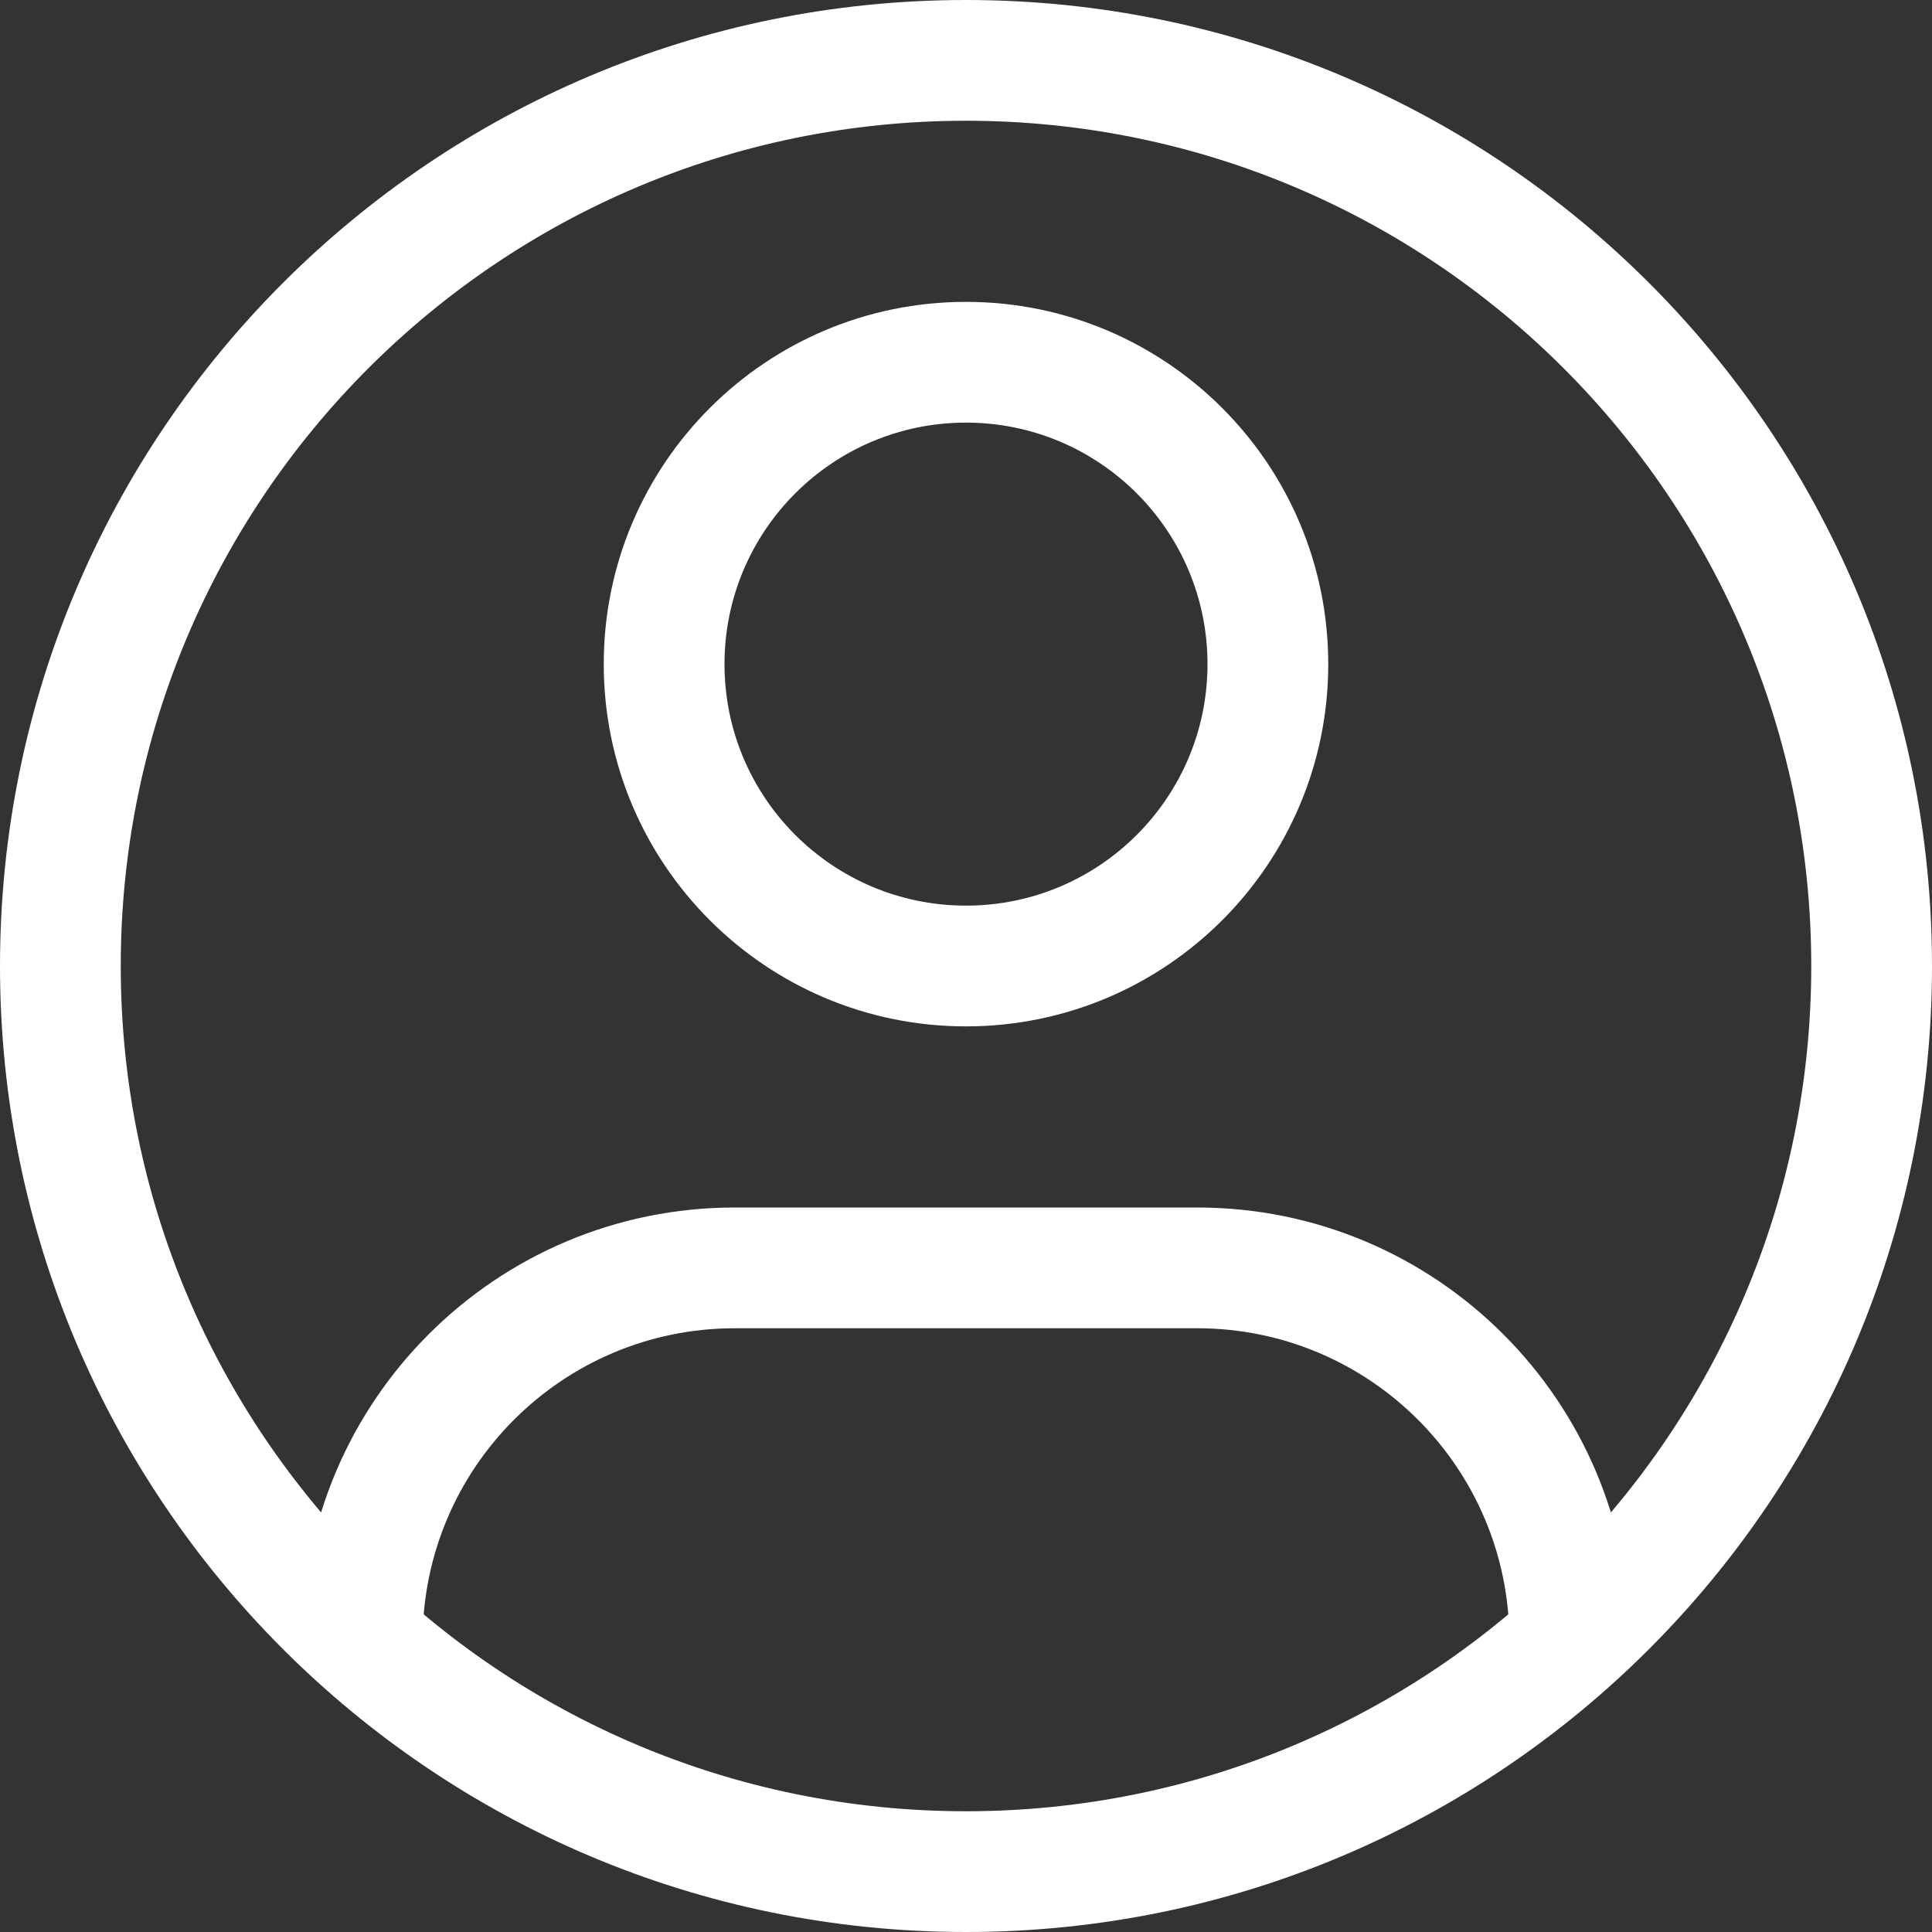 <svg width="32" height="32" viewBox="0 0 32 32" fill="none" xmlns="http://www.w3.org/2000/svg">
<rect x="0" y="0" width="32" height="32" fill="#333333" stroke="none"/>
<path d="M12.171 22H19.829V20H12.171V22ZM19.829 22C22.685 22 25 24.315 25 27.17H27C27 23.21 23.79 20 19.829 20V22ZM12.171 20C8.21 20 5 23.21 5 27.17H7C7 24.315 9.315 22 12.171 22V20ZM20 11C20 13.209 18.209 15 16 15V17C19.314 17 22 14.314 22 11H20ZM16 15C13.791 15 12 13.209 12 11H10C10 14.314 12.686 17 16 17V15ZM12 11C12 8.791 13.791 7 16 7V5C12.686 5 10 7.686 10 11H12ZM16 7C18.209 7 20 8.791 20 11H22C22 7.686 19.314 5 16 5V7ZM30 16C30 23.732 23.732 30 16 30V32C24.837 32 32 24.837 32 16H30ZM16 30C8.268 30 2 23.732 2 16H0C0 24.837 7.163 32 16 32V30ZM2 16C2 8.268 8.268 2 16 2V0C7.163 0 0 7.163 0 16H2ZM16 2C23.732 2 30 8.268 30 16H32C32 7.163 24.837 0 16 0V2Z" fill="white"/>
</svg>
